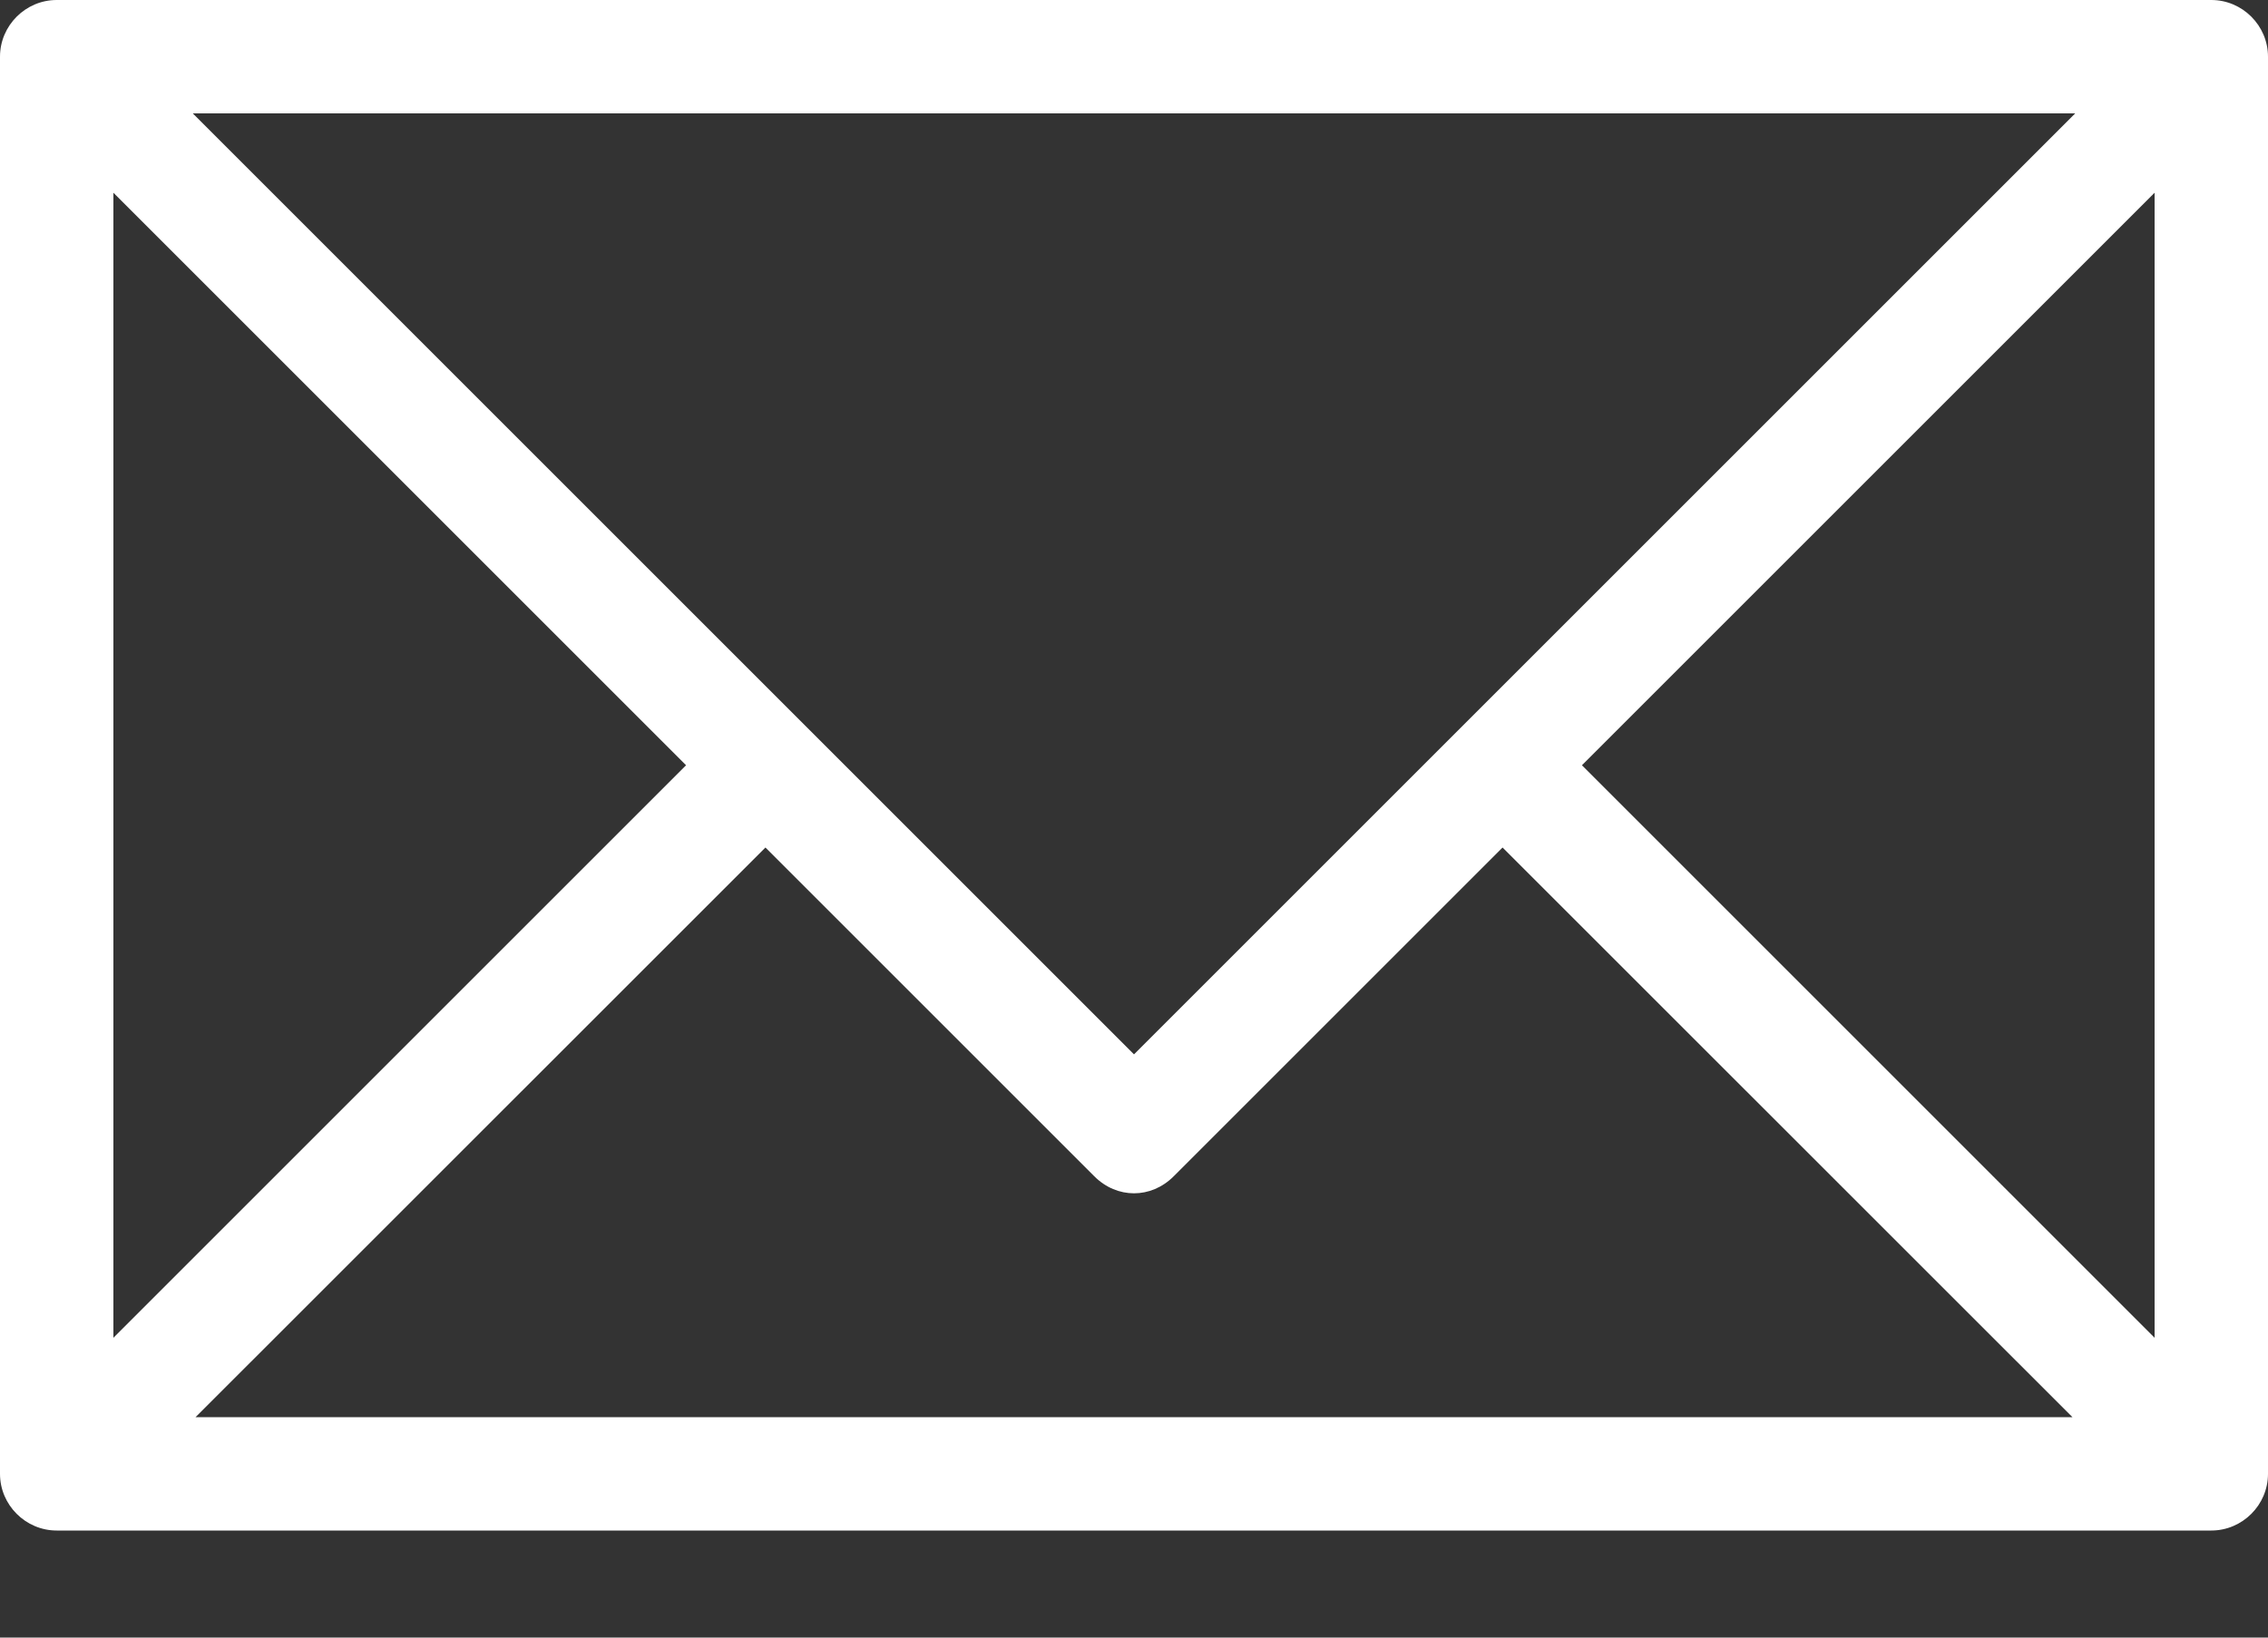 <svg width="18" height="13" viewBox="0 0 18 13" fill="none" xmlns="http://www.w3.org/2000/svg">
<rect x="0" y="0" width="18" height="13" fill="#333333" stroke="none"/>
<path d="M17.55 0H0.45C0.203 0 0 0.203 0 0.45V11.7C0 11.947 0.203 12.15 0.45 12.15H17.55C17.797 12.15 18 11.947 18 11.7V0.45C18 0.203 17.797 0 17.55 0ZM16.47 0.9L9 8.37L1.53 0.9H16.47ZM0.9 1.53L5.445 6.075L0.9 10.62V1.53ZM1.552 11.25L6.075 6.728L8.685 9.338C8.865 9.518 9.135 9.518 9.315 9.338L11.925 6.728L16.448 11.25H1.552ZM17.1 10.62L12.555 6.075L17.1 1.53V10.62Z" fill="white"/>
</svg>
